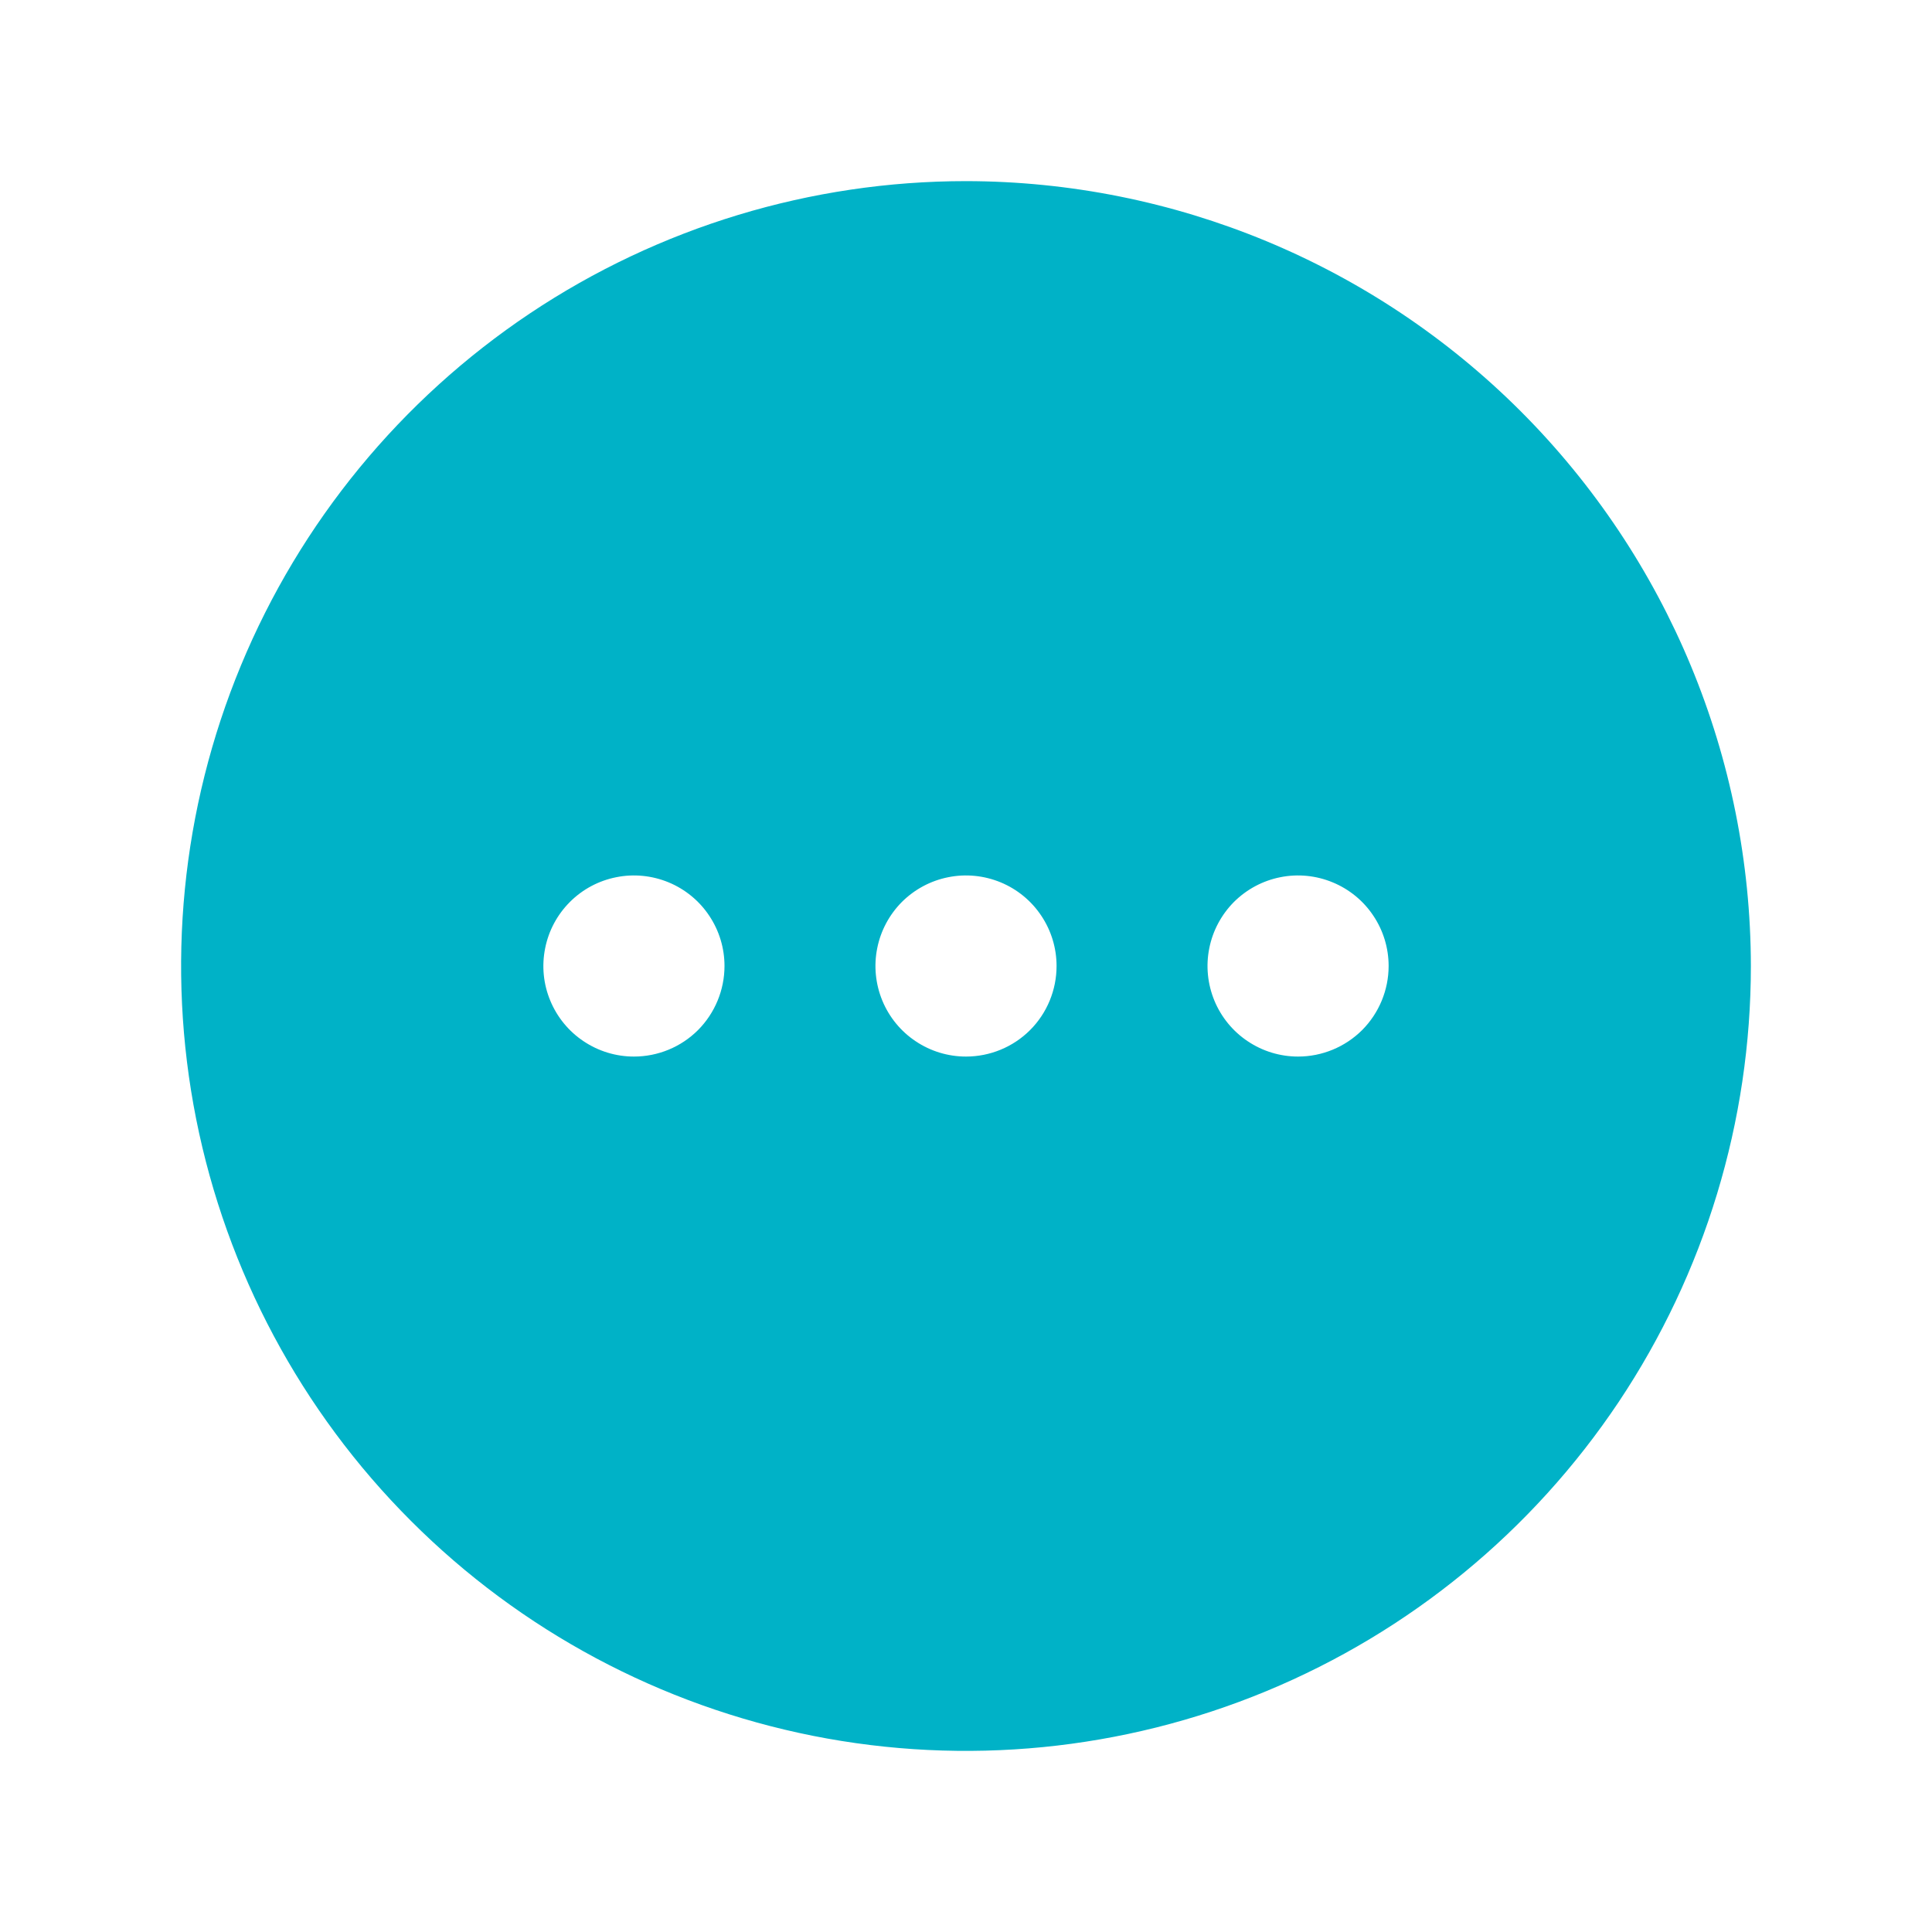 <svg width="24" height="24" viewBox="0 0 24 24" fill="none" xmlns="http://www.w3.org/2000/svg">
<path d="M12 2.25C10.072 2.25 8.187 2.822 6.583 3.893C4.98 4.965 3.73 6.487 2.992 8.269C2.254 10.05 2.061 12.011 2.437 13.902C2.814 15.793 3.742 17.531 5.106 18.894C6.469 20.258 8.207 21.186 10.098 21.563C11.989 21.939 13.95 21.746 15.731 21.008C17.513 20.27 19.035 19.02 20.107 17.417C21.178 15.813 21.75 13.928 21.75 12C21.747 9.415 20.718 6.937 18.891 5.109C17.063 3.281 14.585 2.253 12 2.25ZM7.875 13.125C7.652 13.125 7.435 13.059 7.25 12.935C7.065 12.812 6.921 12.636 6.836 12.431C6.75 12.225 6.728 11.999 6.772 11.78C6.815 11.562 6.922 11.362 7.08 11.204C7.237 11.047 7.437 10.94 7.656 10.897C7.874 10.853 8.1 10.876 8.306 10.961C8.511 11.046 8.687 11.19 8.81 11.375C8.934 11.56 9 11.777 9 12C9 12.298 8.881 12.585 8.671 12.796C8.46 13.007 8.173 13.125 7.875 13.125ZM12 13.125C11.777 13.125 11.56 13.059 11.375 12.935C11.19 12.812 11.046 12.636 10.961 12.431C10.876 12.225 10.853 11.999 10.897 11.78C10.94 11.562 11.047 11.362 11.204 11.204C11.362 11.047 11.562 10.94 11.78 10.897C11.999 10.853 12.225 10.876 12.431 10.961C12.636 11.046 12.812 11.19 12.935 11.375C13.059 11.56 13.125 11.777 13.125 12C13.125 12.298 13.007 12.585 12.796 12.796C12.585 13.007 12.298 13.125 12 13.125ZM16.125 13.125C15.902 13.125 15.685 13.059 15.5 12.935C15.315 12.812 15.171 12.636 15.086 12.431C15.001 12.225 14.978 11.999 15.022 11.78C15.065 11.562 15.172 11.362 15.329 11.204C15.487 11.047 15.687 10.94 15.905 10.897C16.124 10.853 16.35 10.876 16.555 10.961C16.761 11.046 16.937 11.19 17.06 11.375C17.184 11.56 17.25 11.777 17.25 12C17.25 12.298 17.131 12.585 16.921 12.796C16.709 13.007 16.423 13.125 16.125 13.125Z" fill="#00B2C7"/>
</svg>
